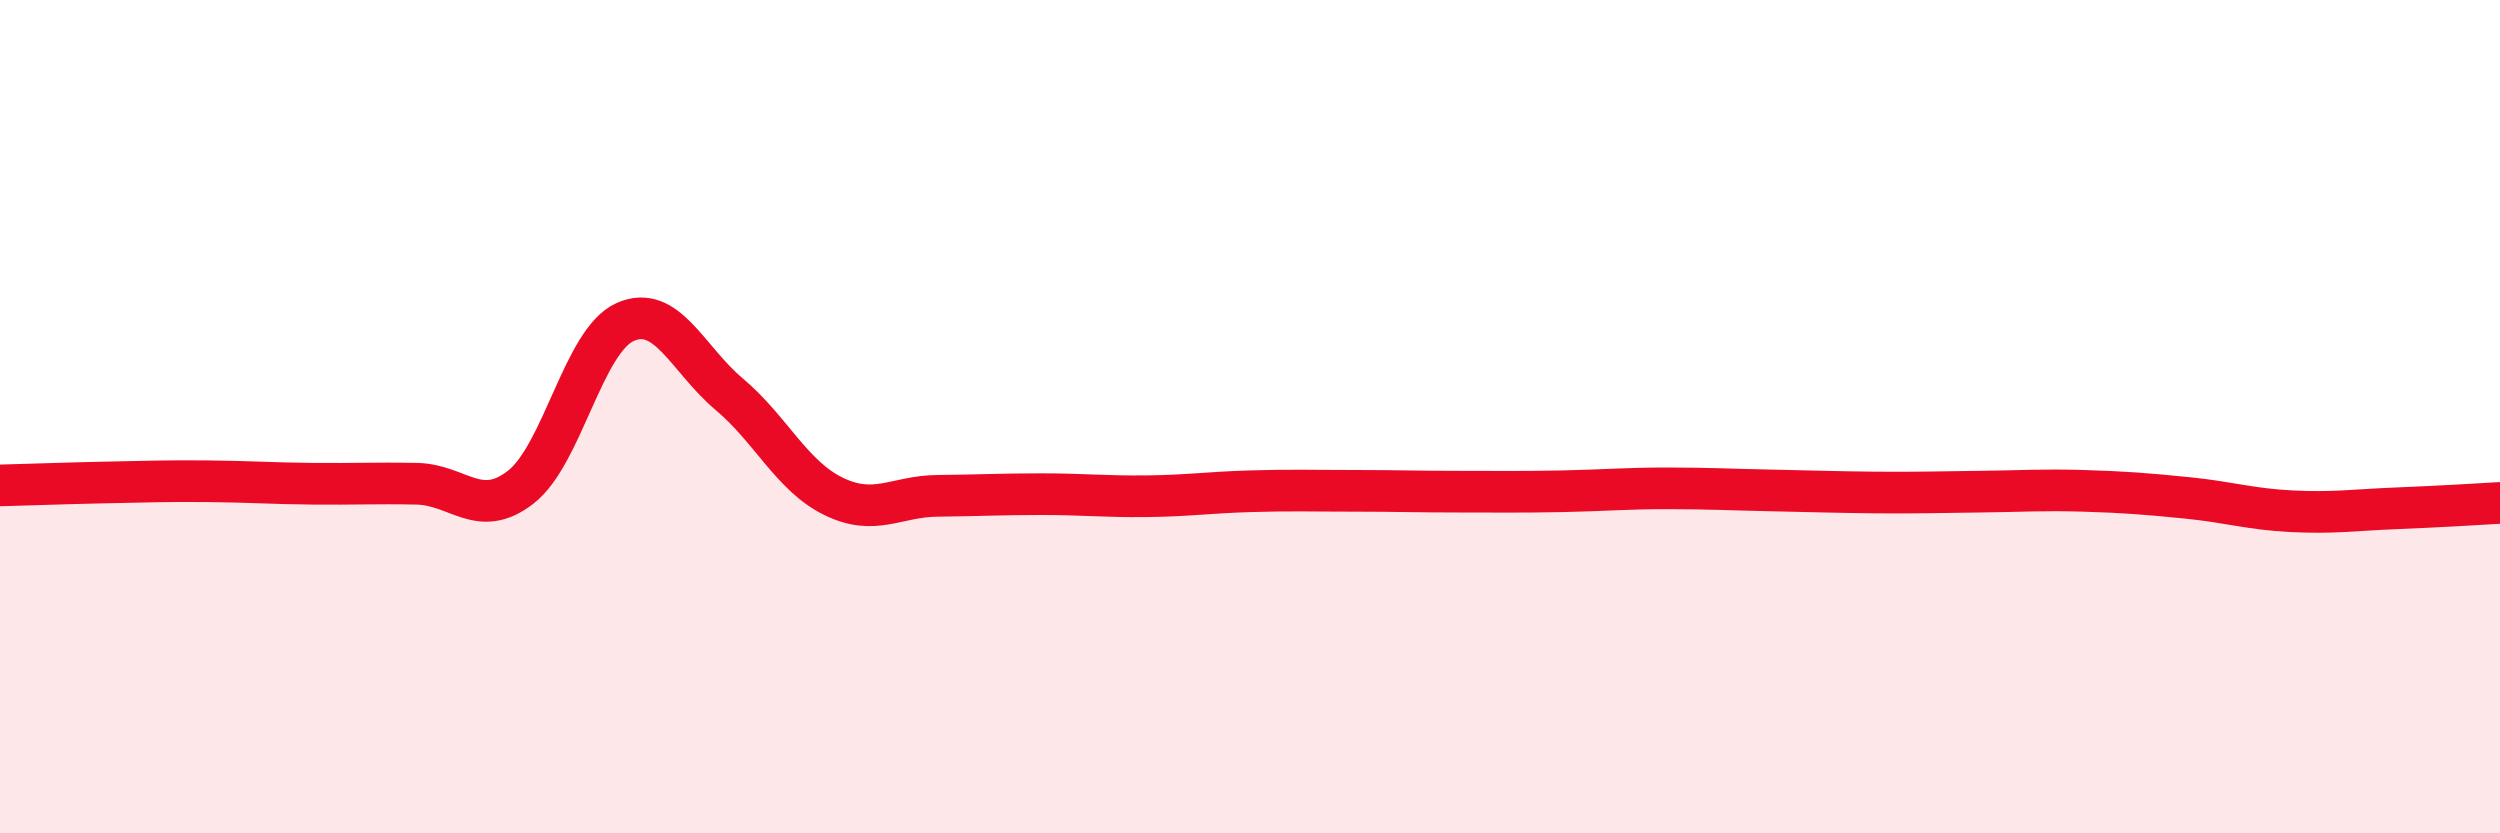 
    <svg width="60" height="20" viewBox="0 0 60 20" xmlns="http://www.w3.org/2000/svg">
      <path
        d="M 0,11.65 C 0.5,11.64 1.5,11.6 2.5,11.58 C 3.5,11.56 4,11.54 5,11.55 C 6,11.56 6.5,11.6 7.5,11.61 C 8.5,11.62 9,11.59 10,11.61 C 11,11.63 11.5,12.47 12.5,11.69 C 13.5,10.91 14,8.18 15,7.73 C 16,7.28 16.5,8.62 17.5,9.46 C 18.5,10.3 19,11.42 20,11.91 C 21,12.4 21.5,11.91 22.5,11.9 C 23.5,11.89 24,11.86 25,11.86 C 26,11.86 26.5,11.92 27.5,11.91 C 28.5,11.9 29,11.82 30,11.79 C 31,11.76 31.5,11.78 32.5,11.78 C 33.5,11.78 34,11.8 35,11.8 C 36,11.8 36.5,11.81 37.5,11.79 C 38.5,11.77 39,11.72 40,11.72 C 41,11.72 41.5,11.75 42.5,11.77 C 43.5,11.79 44,11.81 45,11.82 C 46,11.83 46.5,11.81 47.5,11.8 C 48.5,11.79 49,11.75 50,11.78 C 51,11.81 51.5,11.85 52.5,11.95 C 53.5,12.05 54,12.22 55,12.27 C 56,12.32 56.5,12.24 57.5,12.2 C 58.5,12.16 59.5,12.1 60,12.07L60 20L0 20Z"
        fill="#EB0A25"
        opacity="0.1"
        stroke-linecap="round"
        stroke-linejoin="round"
      />
      <path
        d="M 0,11.65 C 0.5,11.64 1.5,11.6 2.5,11.58 C 3.5,11.56 4,11.54 5,11.55 C 6,11.56 6.5,11.6 7.5,11.61 C 8.5,11.62 9,11.59 10,11.61 C 11,11.63 11.5,12.47 12.5,11.69 C 13.5,10.91 14,8.18 15,7.73 C 16,7.28 16.5,8.62 17.5,9.46 C 18.5,10.3 19,11.42 20,11.91 C 21,12.4 21.5,11.91 22.5,11.9 C 23.5,11.89 24,11.86 25,11.86 C 26,11.86 26.5,11.92 27.5,11.91 C 28.5,11.9 29,11.82 30,11.79 C 31,11.76 31.5,11.78 32.5,11.78 C 33.5,11.78 34,11.8 35,11.8 C 36,11.8 36.5,11.81 37.5,11.79 C 38.5,11.77 39,11.72 40,11.72 C 41,11.72 41.5,11.75 42.5,11.77 C 43.5,11.79 44,11.81 45,11.82 C 46,11.83 46.5,11.81 47.5,11.8 C 48.5,11.79 49,11.75 50,11.78 C 51,11.81 51.5,11.85 52.5,11.95 C 53.5,12.05 54,12.22 55,12.27 C 56,12.32 56.5,12.24 57.5,12.2 C 58.5,12.16 59.5,12.1 60,12.07"
        stroke="#EB0A25"
        stroke-width="1"
        fill="none"
        stroke-linecap="round"
        stroke-linejoin="round"
      />
    </svg>
  